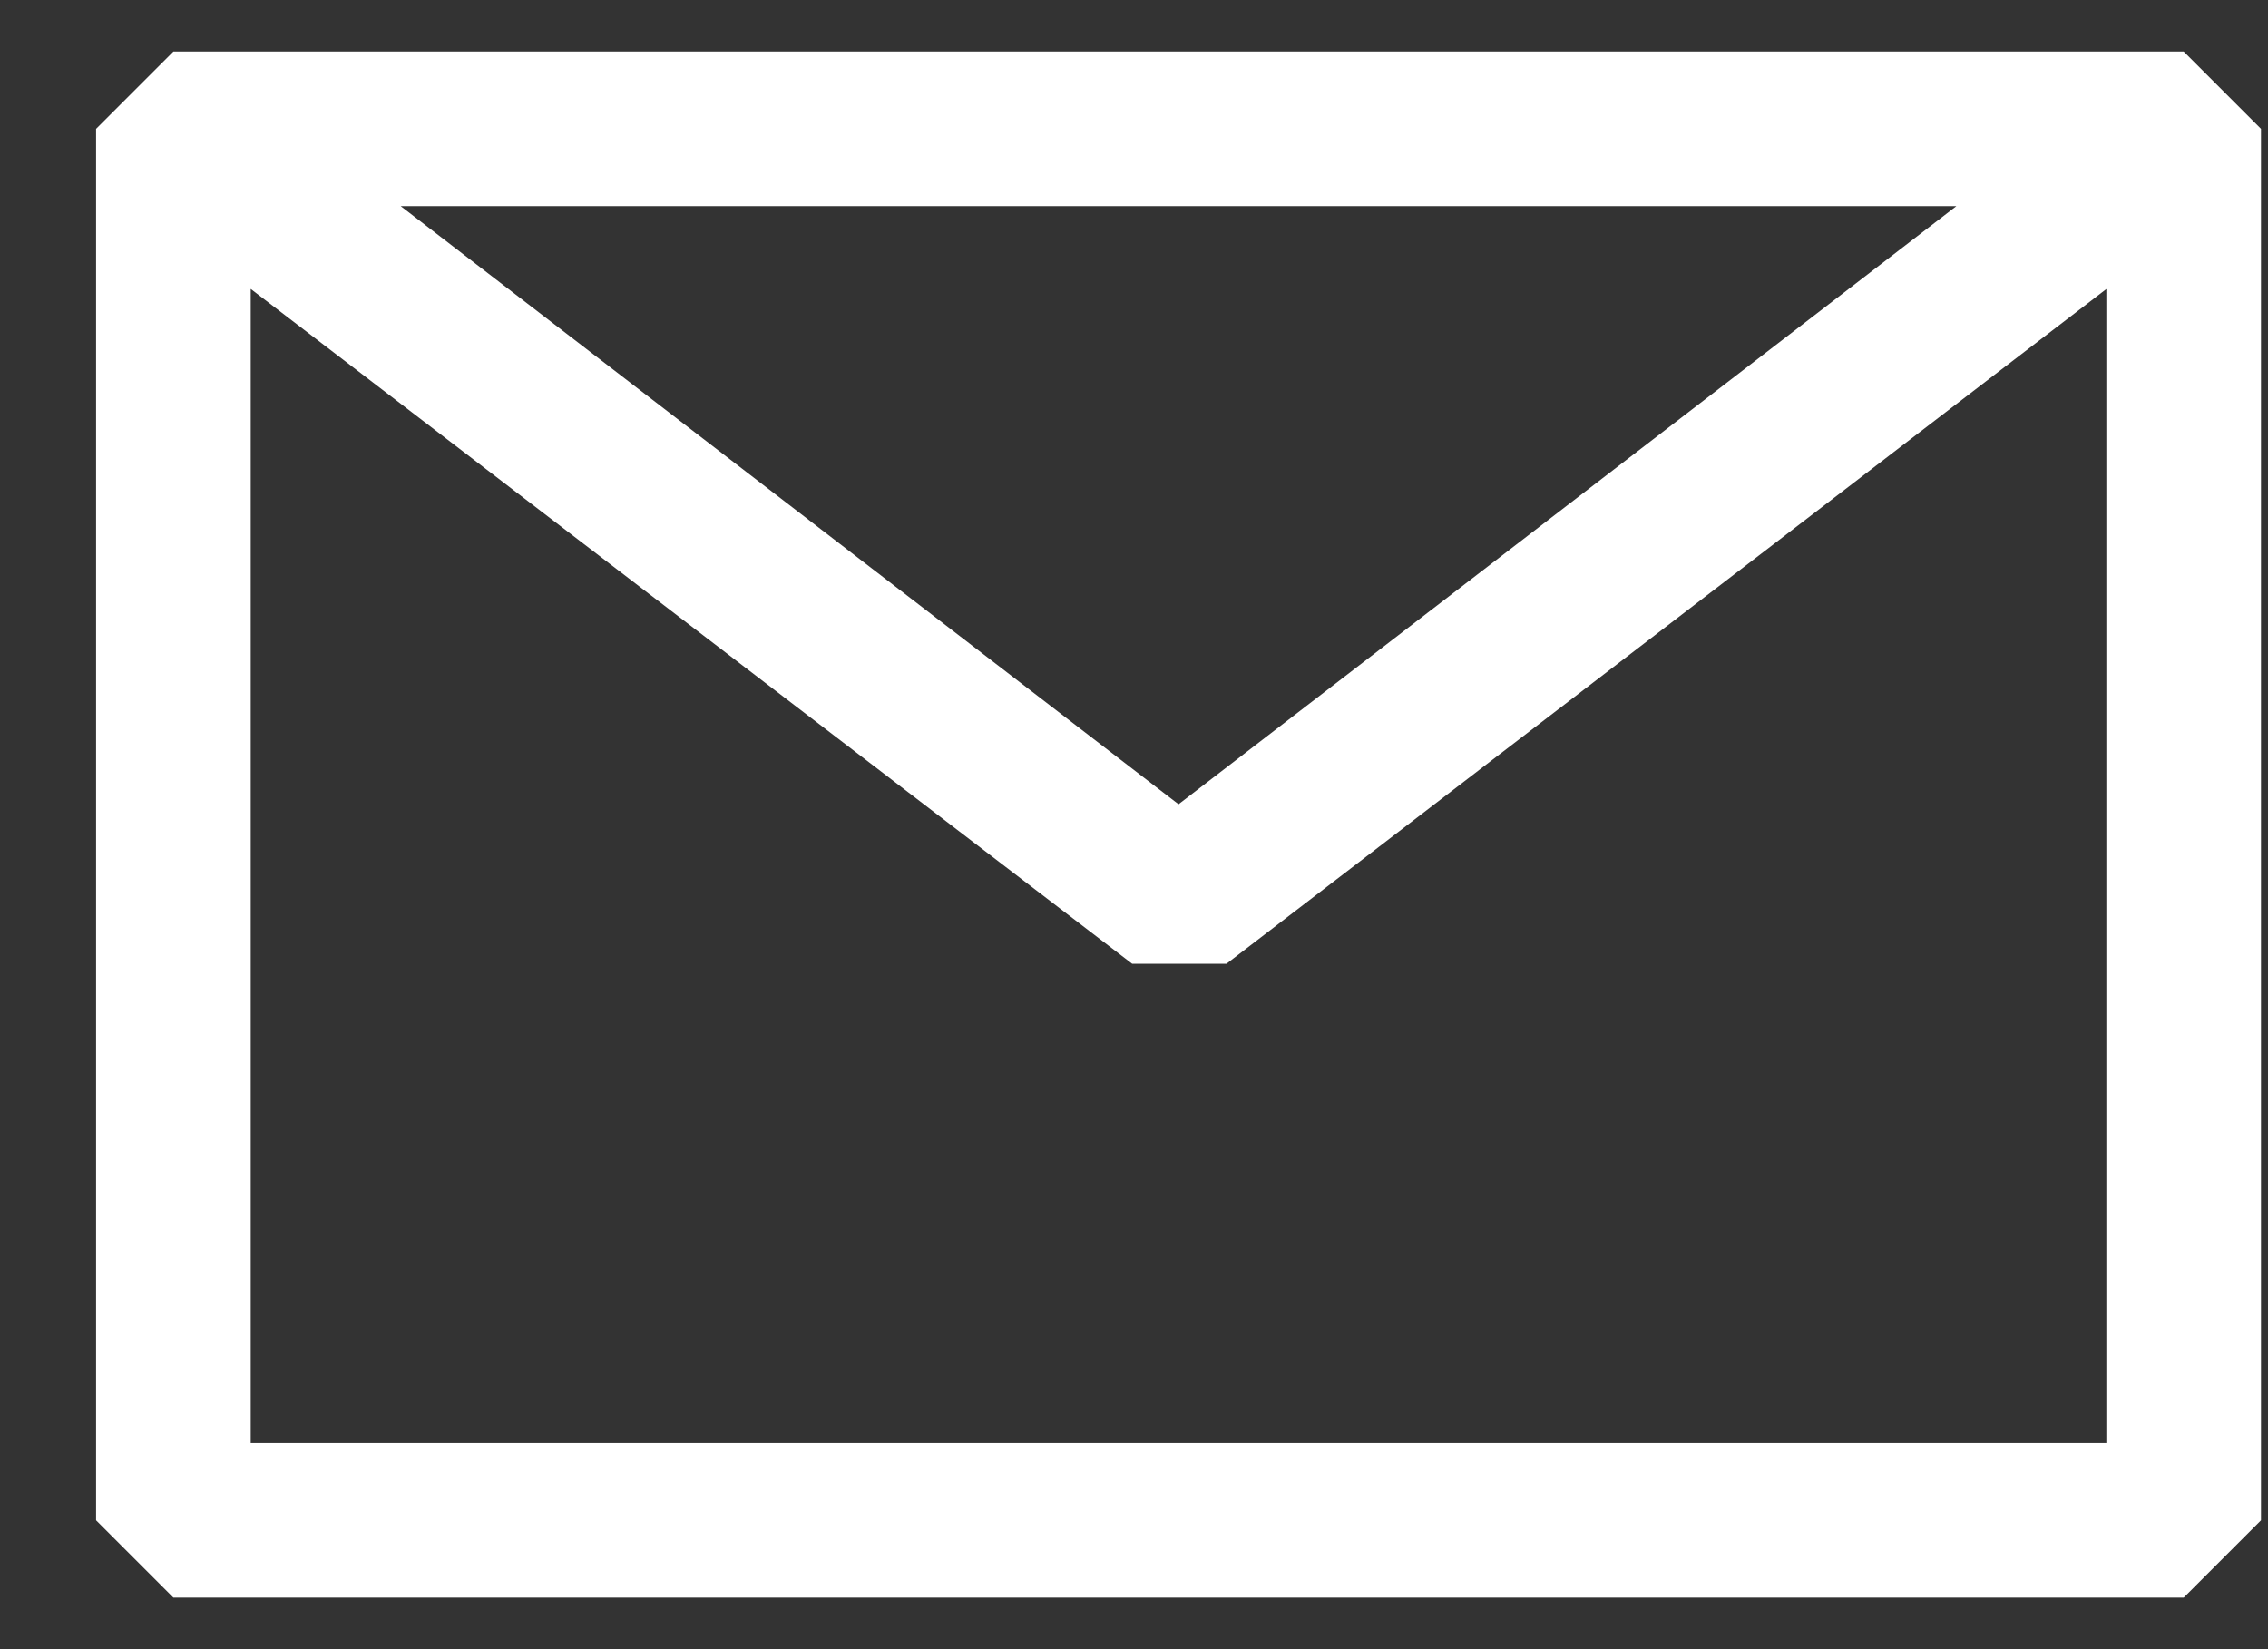 <svg width="22" height="16" viewBox="0 0 22 16" fill="none" xmlns="http://www.w3.org/2000/svg">
<rect x="0" y="0" width="22" height="16" fill="#333333" stroke="none"/>
<path fill-rule="evenodd" clip-rule="evenodd" d="M0.932 1.25L1.682 0.5H21.182L21.932 1.25V14.75L21.182 15.5H1.682L0.932 14.75V1.25ZM2.432 2.803V14H20.432V2.804L11.897 9.35H10.982L2.432 2.803ZM18.977 2H3.887L11.432 7.803L18.977 2Z" fill="white"/>
</svg>
